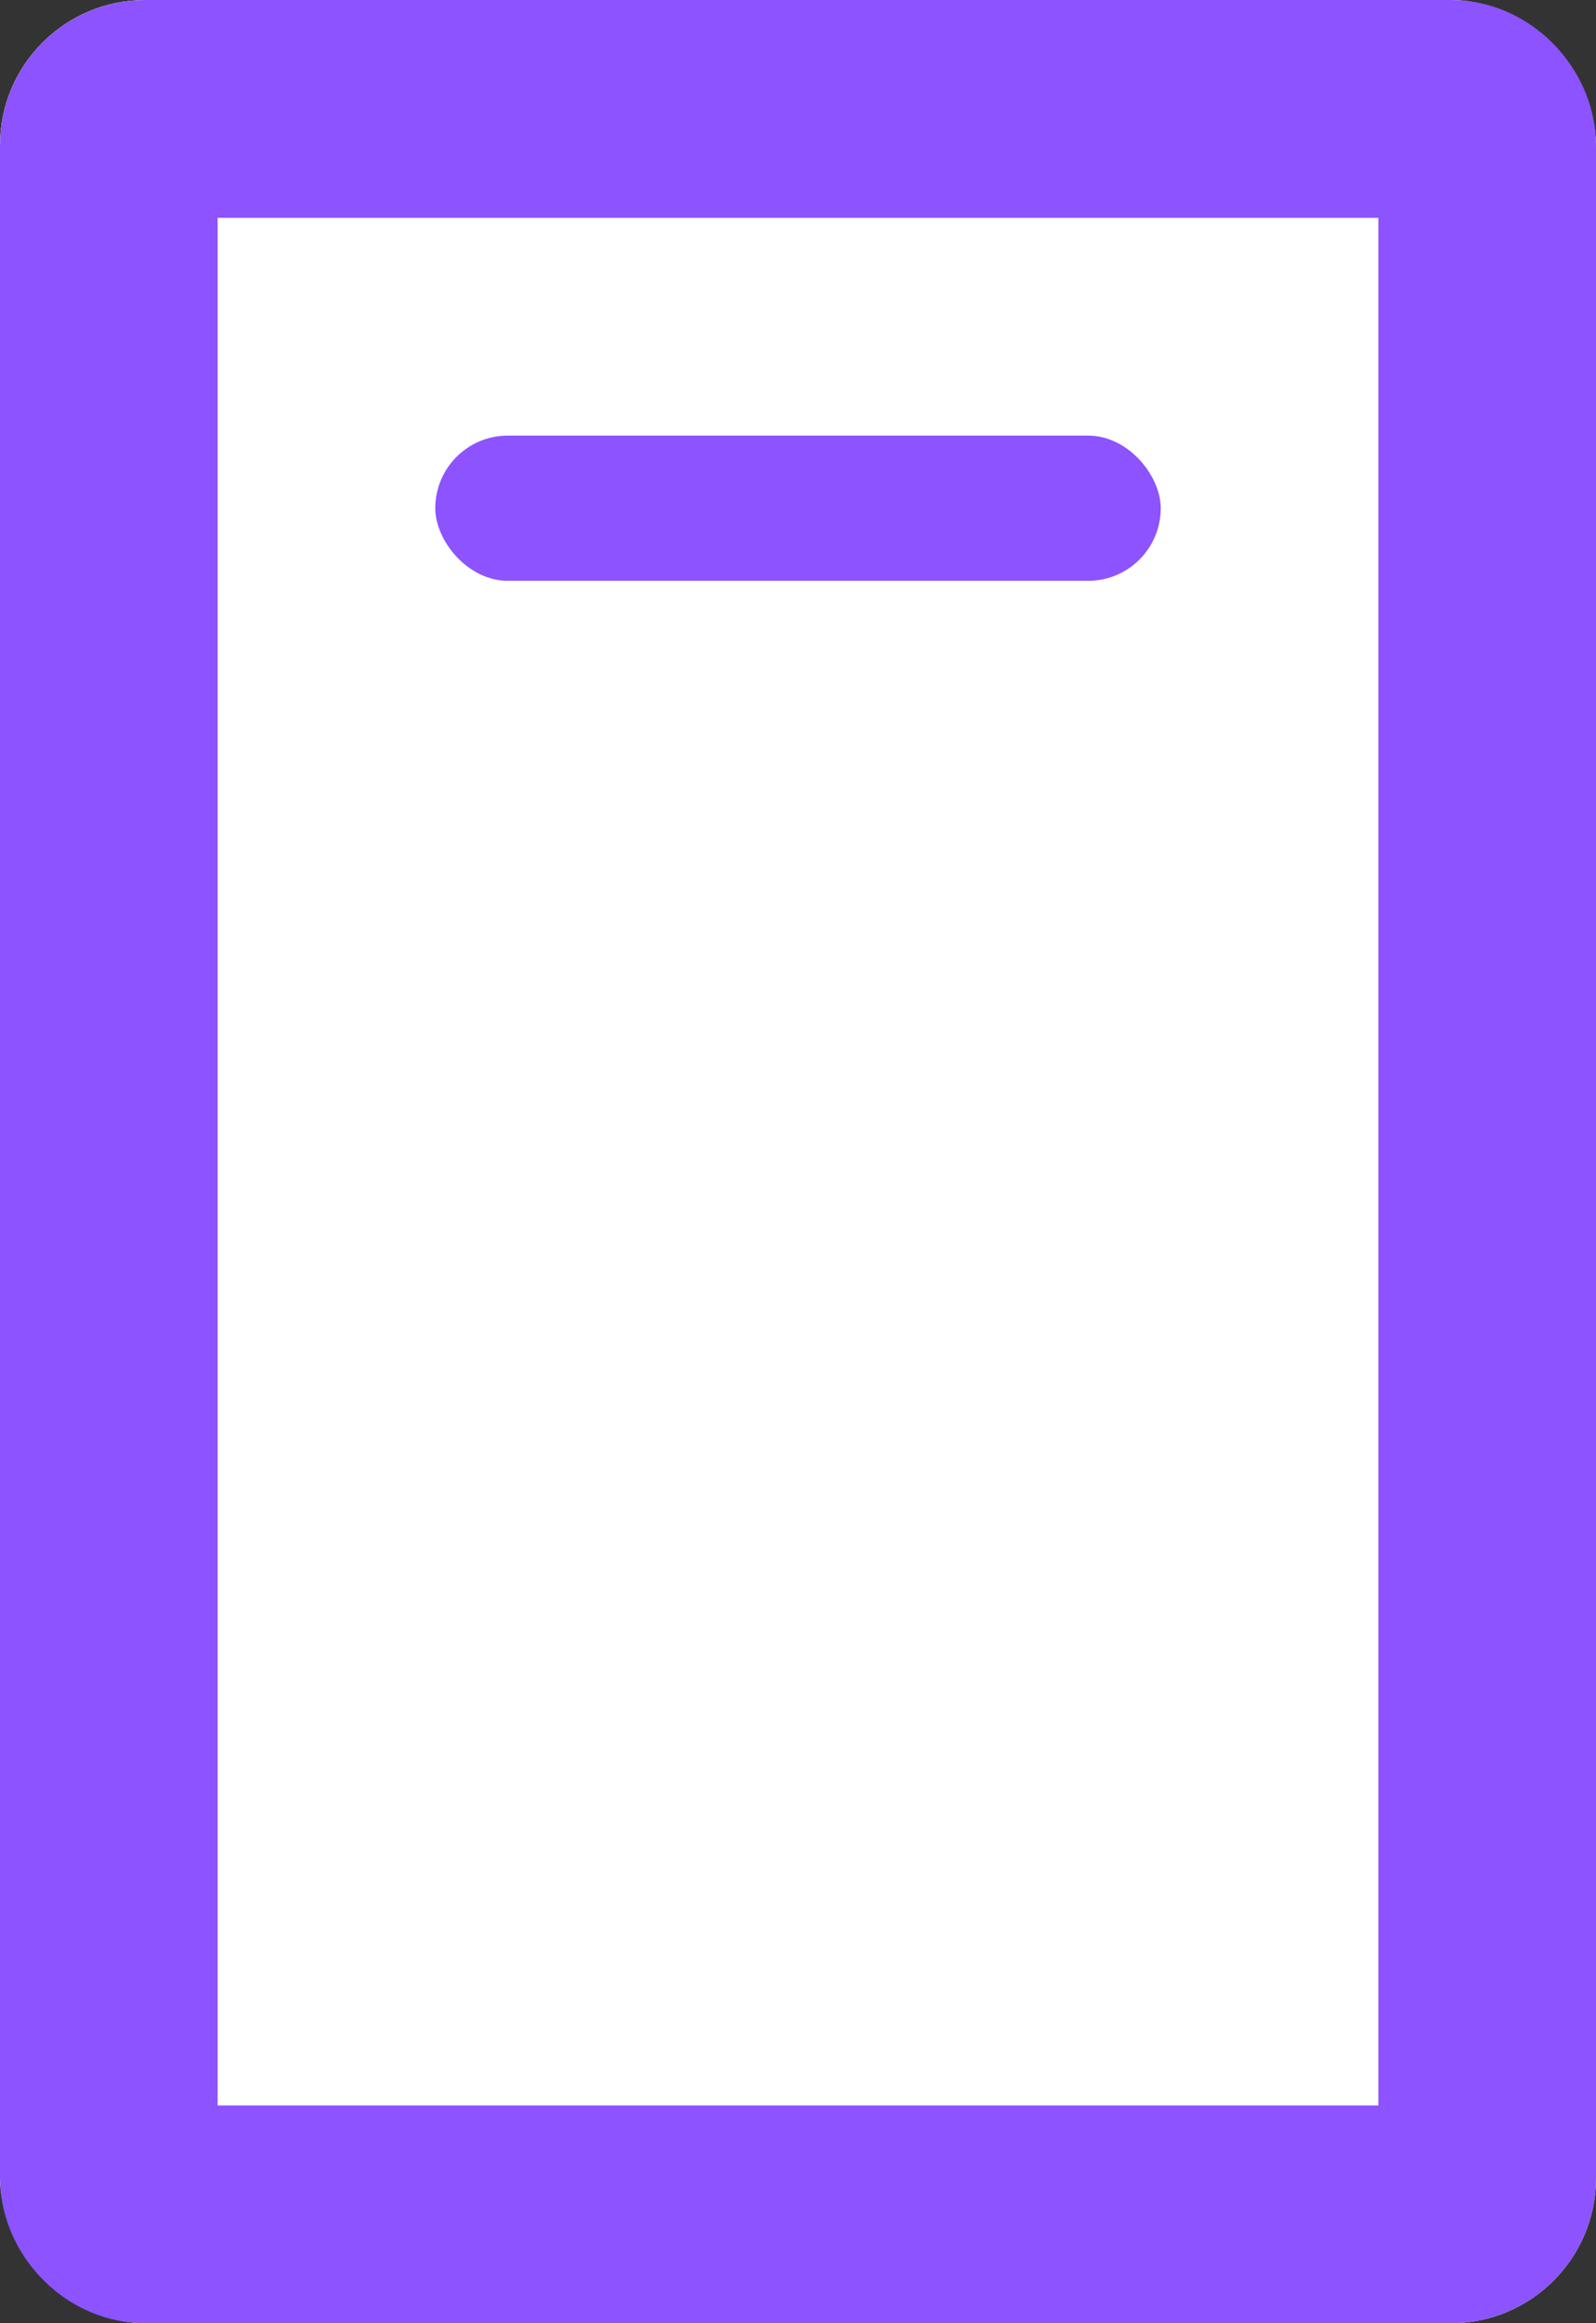 <svg xmlns="http://www.w3.org/2000/svg" width="11" height="16" viewBox="0 0 11 16">
  <rect x="0" y="0" width="11" height="16" fill="#333333" stroke="none"/>
  <g id="그룹_28489" data-name="그룹 28489" transform="translate(19871 20974)">
    <g id="사각형_29834" data-name="사각형 29834" transform="translate(-19871 -20974)" fill="#fff" stroke="#8c53ff" stroke-width="1.5">
      <rect width="11" height="16" rx="1" stroke="none"/>
      <rect x="0.75" y="0.75" width="9.5" height="14.5" rx="0.25" fill="none"/>
    </g>
    <rect id="사각형_29835" data-name="사각형 29835" width="5" height="1" rx="0.5" transform="translate(-19868 -20971)" fill="#8c53ff"/>
  </g>
</svg>
